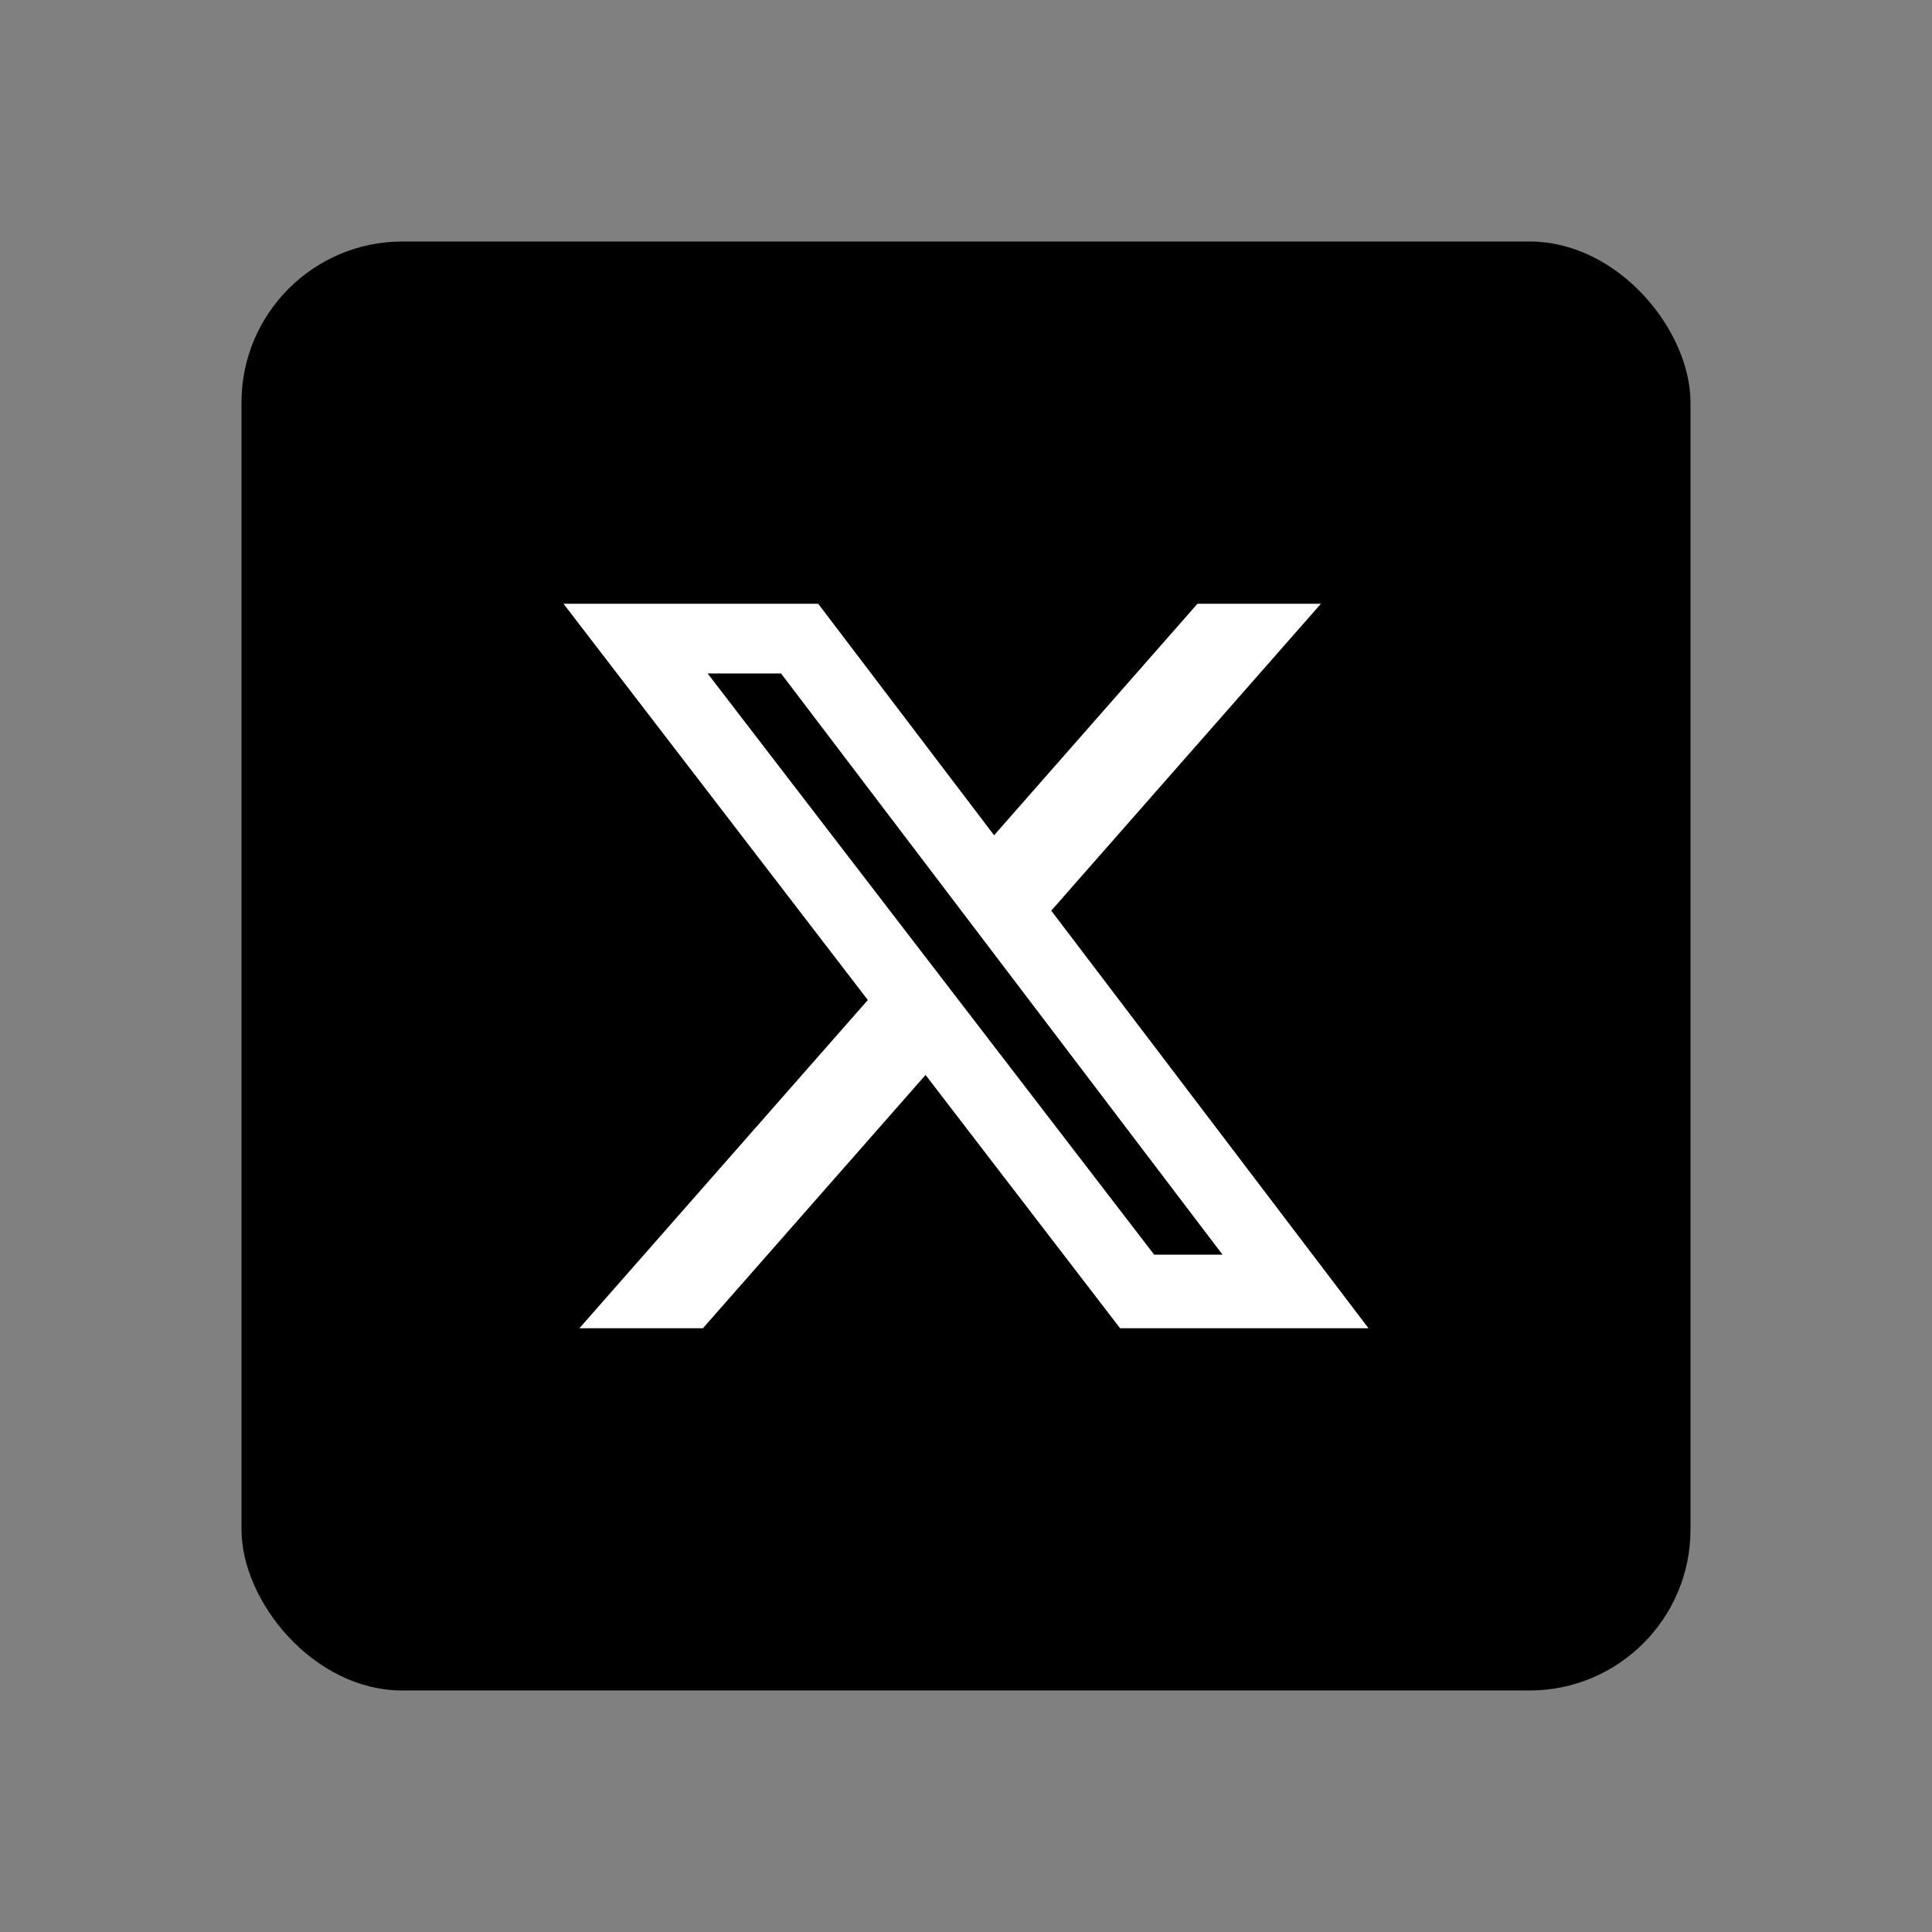 <svg width="48" height="48" viewBox="0 0 48 48" fill="none" xmlns="http://www.w3.org/2000/svg">
<rect x="0" y="0" width="48" height="48" fill="#808080" stroke="none"/>
<rect x="6" y="6" width="36" height="36" rx="4" fill="black"/>
<path d="M29.751 15H32.818L26.118 22.625L34 33H27.828L22.995 26.707L17.464 33H14.395L21.561 24.845L14 15H20.328L24.698 20.752L29.751 15ZM28.675 31.172H30.374L19.405 16.732H17.581L28.675 31.172Z" fill="white"/>
</svg>
